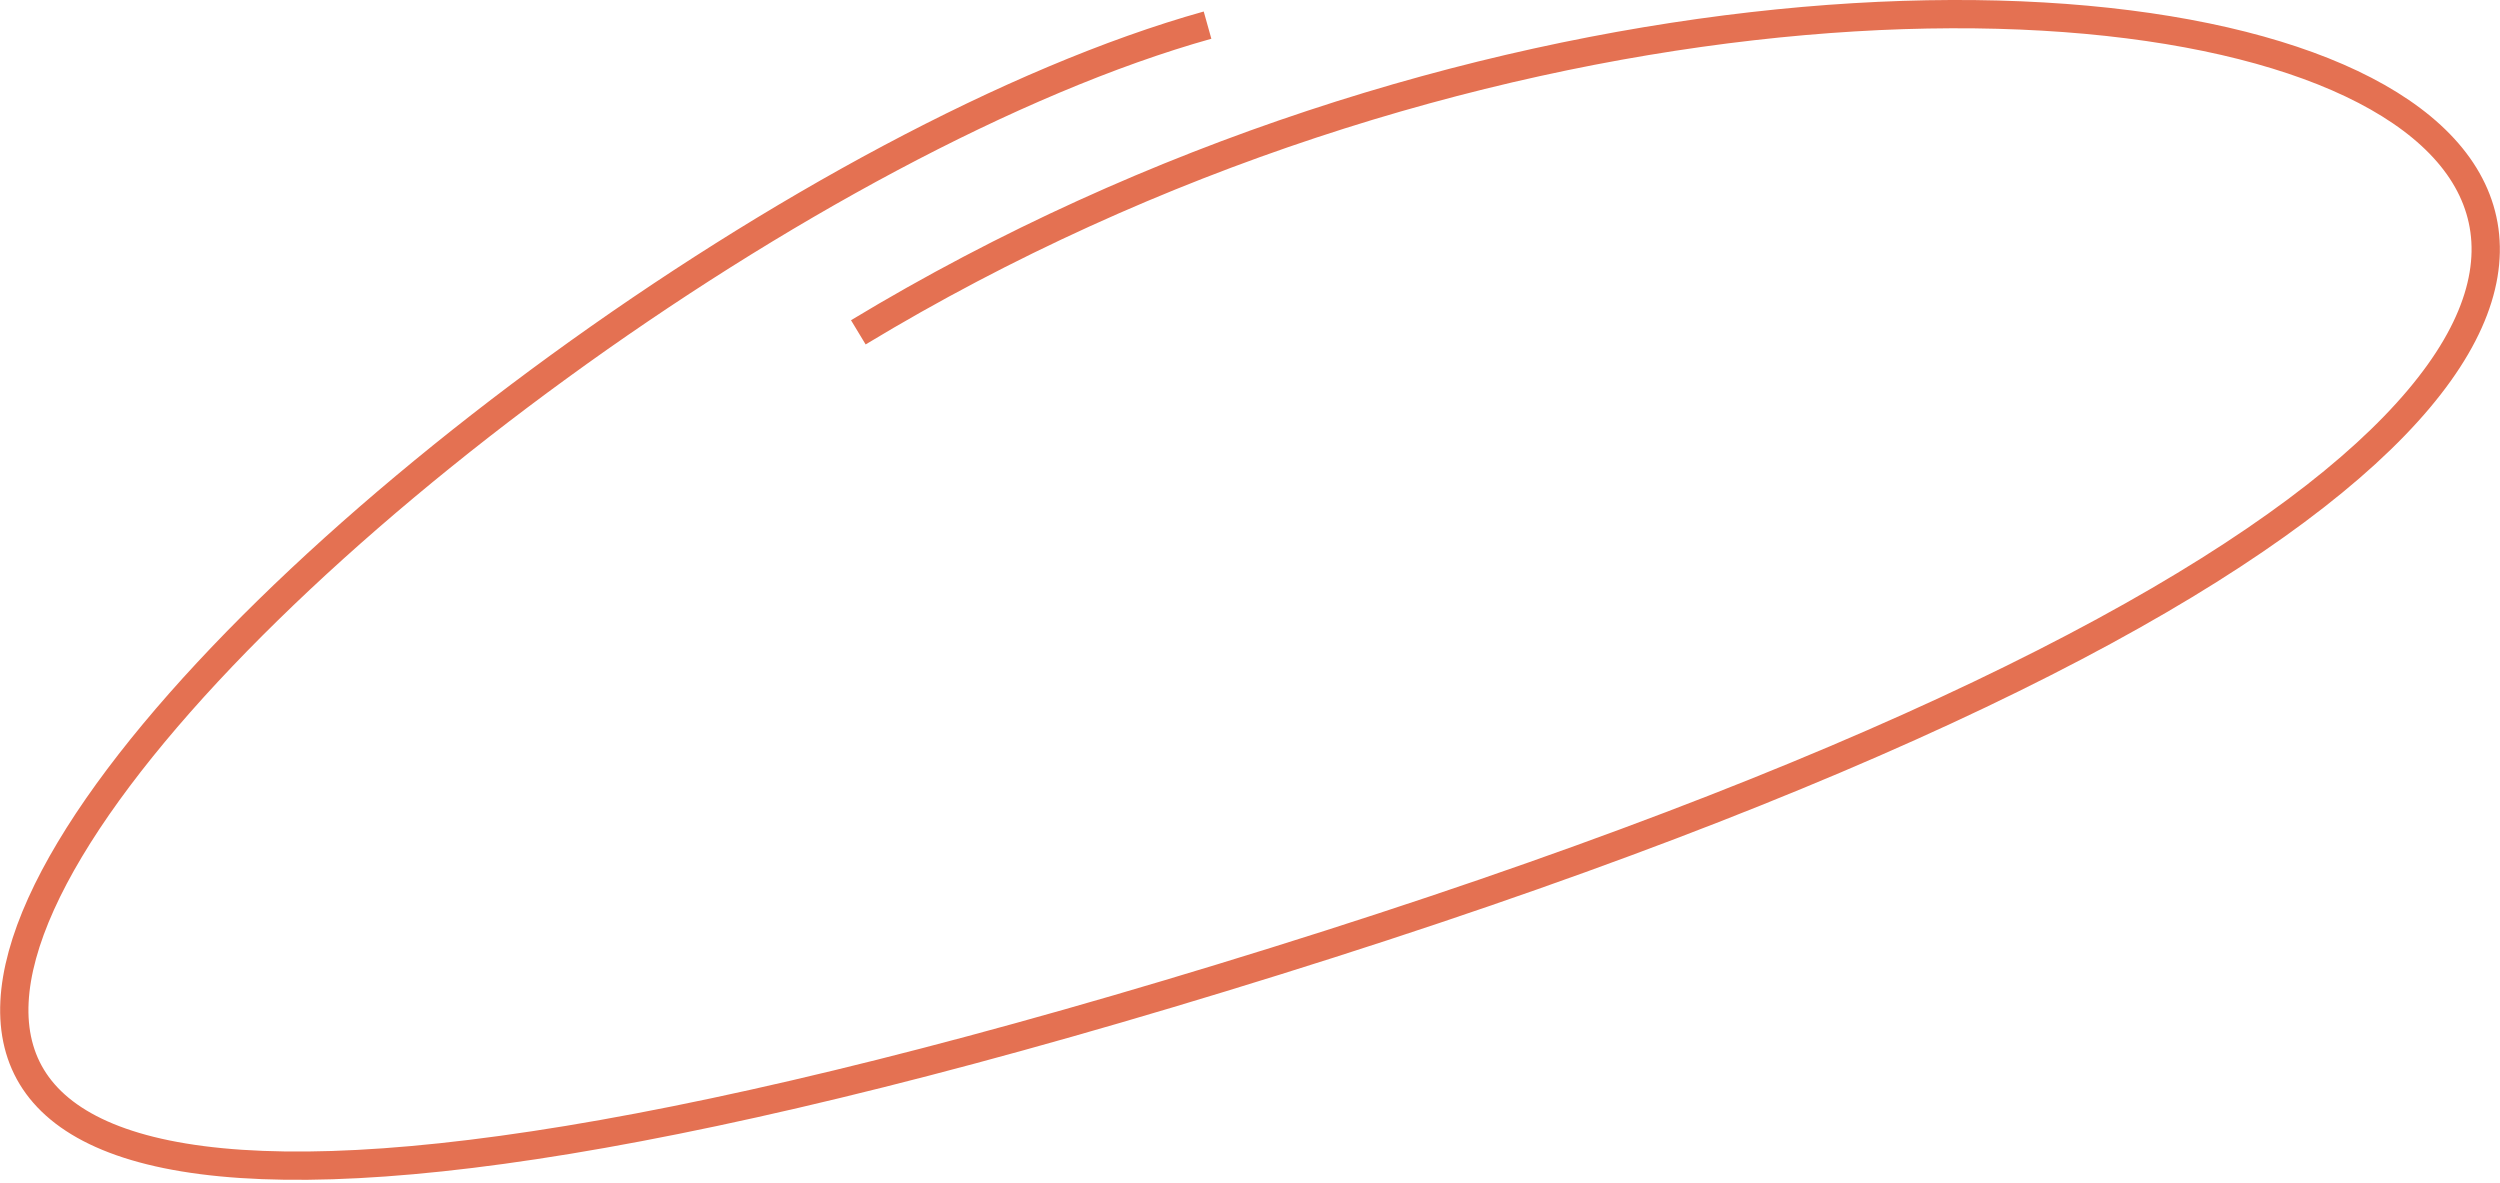 <svg width="577" height="273" viewBox="0 0 577 273" fill="none" xmlns="http://www.w3.org/2000/svg">
<g clip-path="url(#clip0_2168_102)">
<path d="M278.7 5.8C98.4 56.3 -246.5 390.7 294.5 221.8C835.5 52.9 471 -88.2 198.1 76.7" stroke="#E47152" stroke-width="6.528" stroke-miterlimit="10"/>
</g>
<defs>
<clipPath id="clip0_2168_102">
<rect width="577" height="272.3" fill="white"/>
</clipPath>
</defs>
</svg>
